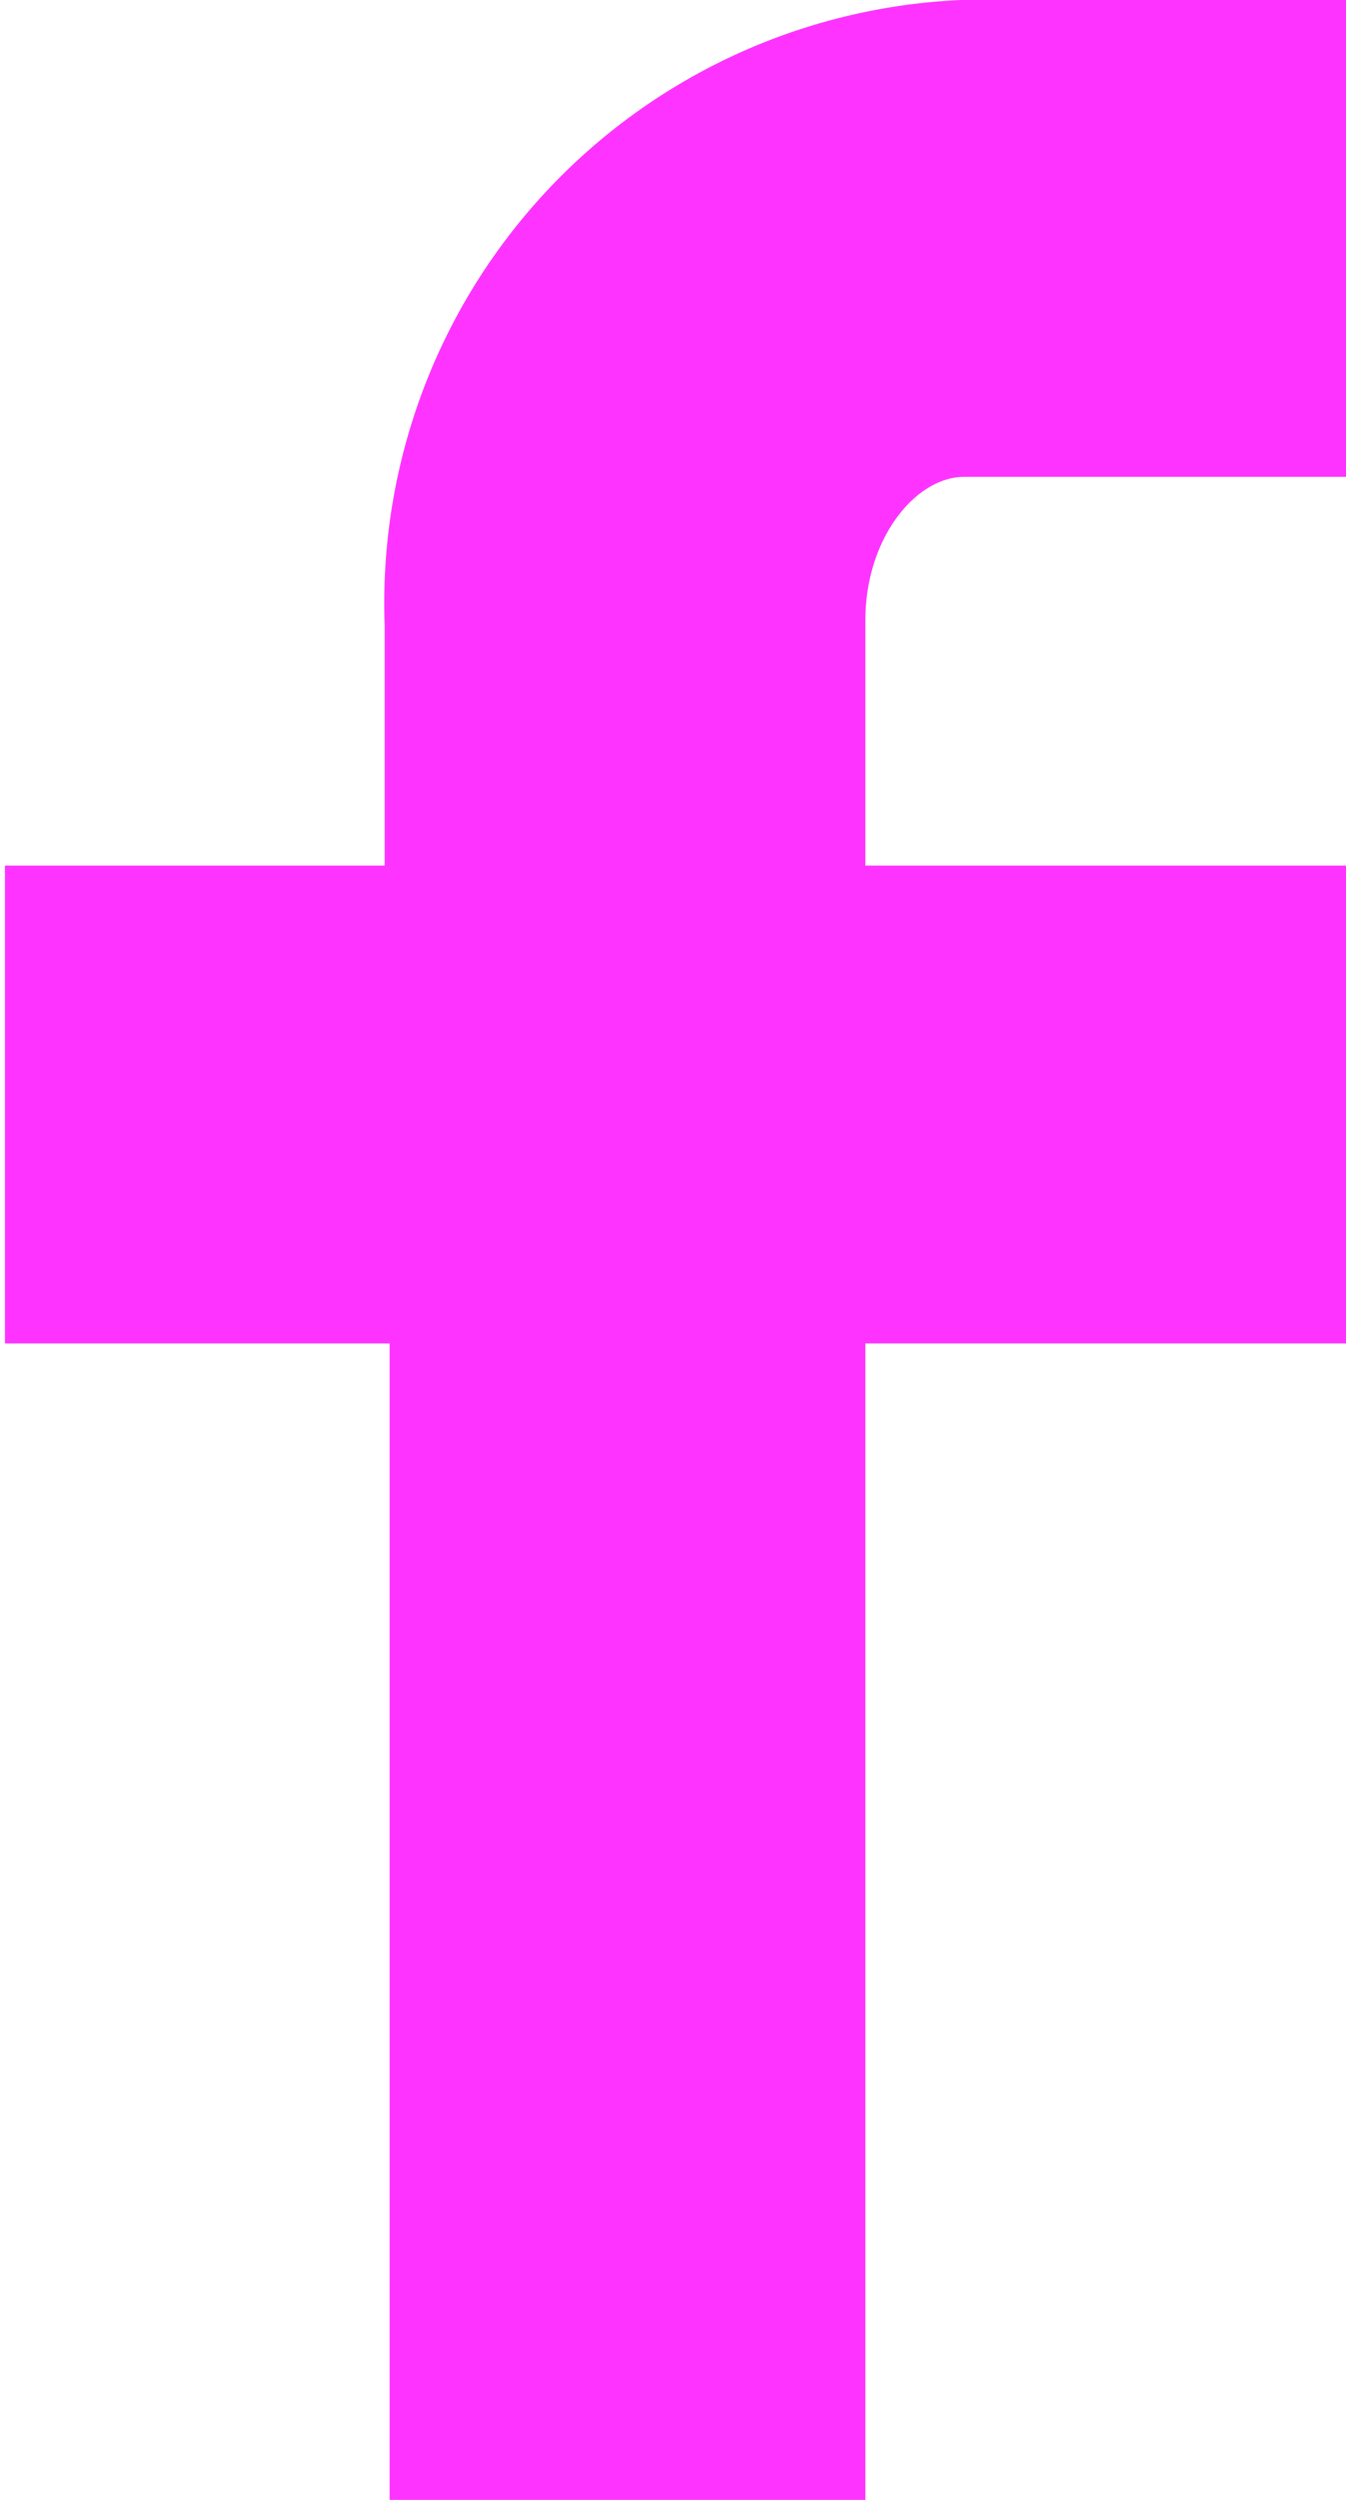<svg xmlns="http://www.w3.org/2000/svg" xmlns:xlink="http://www.w3.org/1999/xlink" viewBox="0 0 13.61 25.27"><defs><style>.cls-1{fill:none;}.cls-2{clip-path:url(#clip-path);}.cls-3{fill:#f3f;}</style><clipPath id="clip-path" transform="translate(-89.95 -0.93)"><polyline class="cls-1" points="0 0 0 27.12 149.85 27.12 149.85 0"/></clipPath></defs><g id="Layer_2" data-name="Layer 2"><g id="Layer_1-2" data-name="Layer 1"><g class="cls-2"><path class="cls-3" d="M99.67,5.75h3.89V.93H99.67a6.1,6.1,0,0,0-5.83,6.32V9.68H90v4.83h3.89V26.2H98.7V14.51h4.86V9.68H98.7V7.2c0-.83.51-1.45,1-1.45" transform="translate(-89.95 -0.93)"/></g></g></g></svg>
